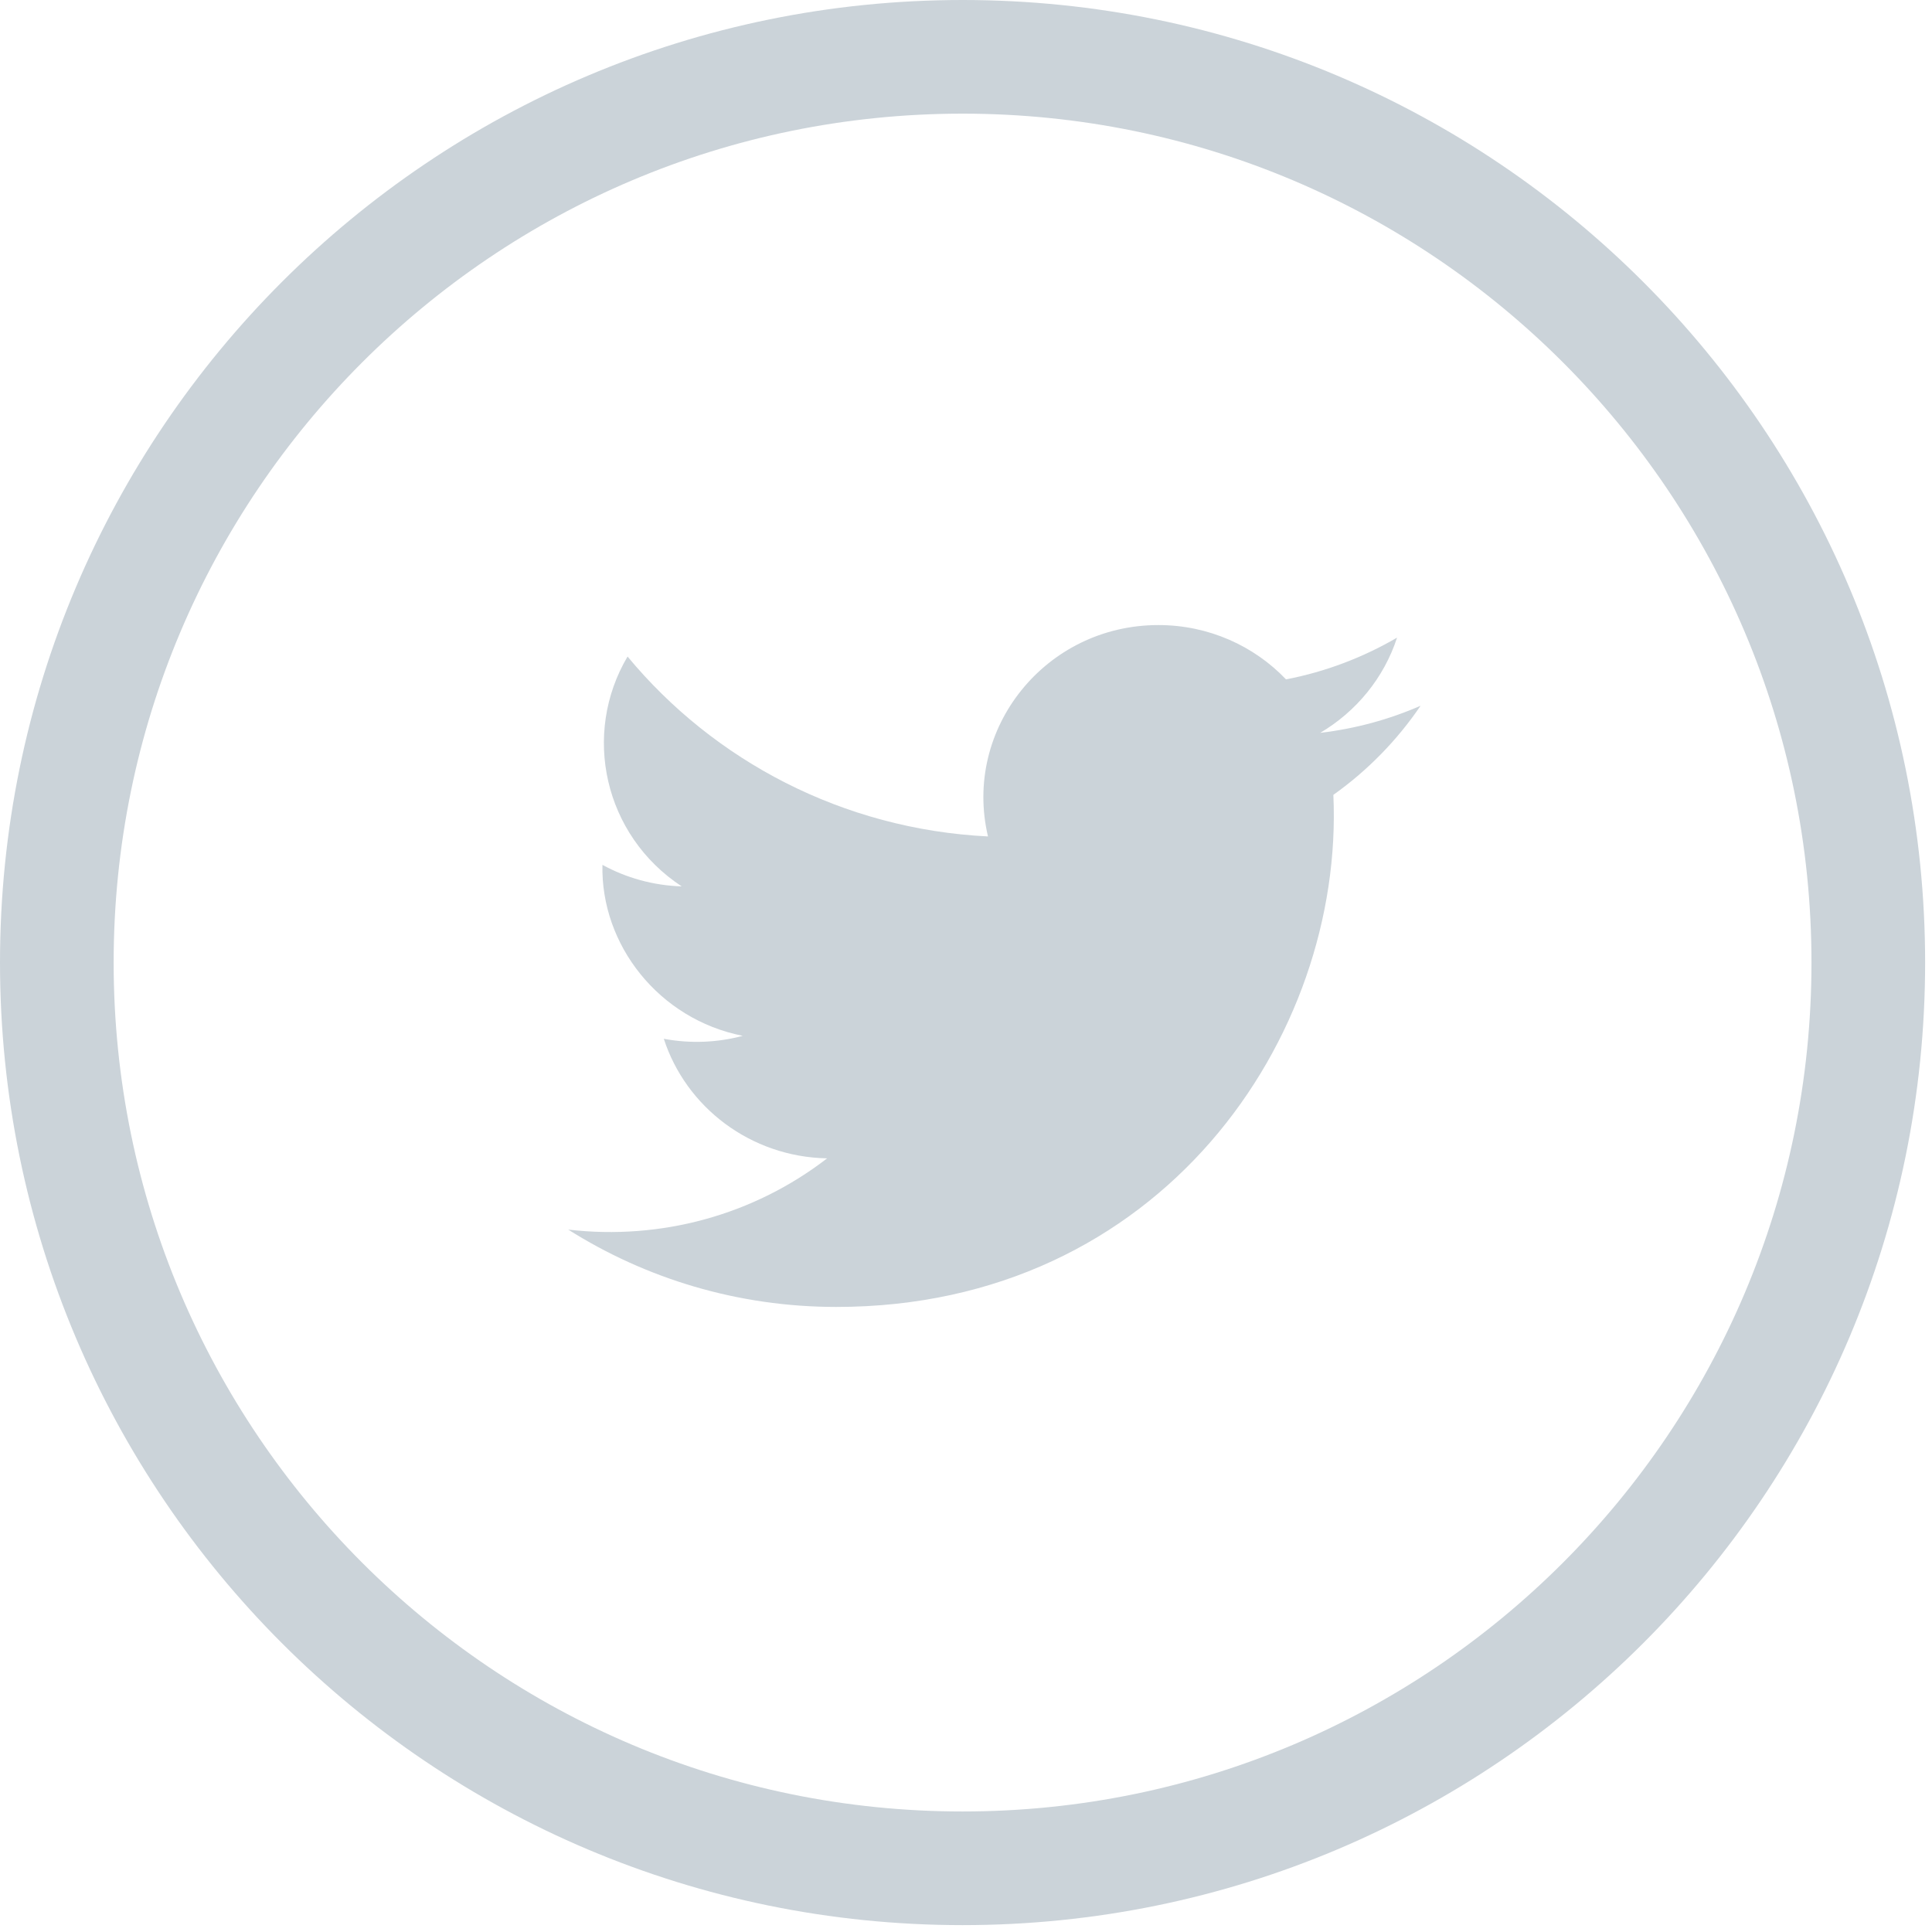 <?xml version="1.0" encoding="UTF-8"?>
<svg width="34px" height="34px" viewBox="0 0 34 34" version="1.1" xmlns="http://www.w3.org/2000/svg" xmlns:xlink="http://www.w3.org/1999/xlink">
    <!-- Generator: sketchtool 63.1 (101010) - https://sketch.com -->
    <title>9724F8EE-5C5A-4F9C-9A2A-85F1C6F6B3DE</title>
    <desc>Created with sketchtool.</desc>
    <g id="UI" stroke="none" stroke-width="1" fill="none" fill-rule="evenodd">
        <g id="08-OanderEN-Blog_cikkoldal-Readloader-WD" transform="translate(-1585, -23)">
            <g id="Loader">
                <g id="share" transform="translate(1140, 24)">
                    <g id="twitter" transform="translate(446, 0)">
                        <path d="M15.94,31.879 L15.94,31.879 C7.136,31.879 0,24.742 0,15.939 C0,7.136 7.136,0 15.94,0 C24.743,0 31.879,7.136 31.879,15.939 C31.879,24.742 24.743,31.879 15.94,31.879" id="Fill-1" stroke="#CBD3D9" stroke-width="2"></path>
                        <path d="M9,20.639 C10.362,21.499 11.98,22 13.718,22 C19.431,22 22.659,17.25 22.465,12.988 C23.065,12.562 23.587,12.028 24,11.42 C23.448,11.661 22.855,11.824 22.233,11.897 C22.868,11.523 23.356,10.929 23.586,10.221 C22.991,10.568 22.332,10.821 21.632,10.956 C21.07,10.367 20.27,10 19.385,10 C17.399,10 15.939,11.825 16.387,13.72 C13.83,13.593 11.562,12.387 10.044,10.554 C9.238,11.916 9.626,13.698 10.997,14.599 C10.492,14.583 10.017,14.447 9.602,14.22 C9.57,15.624 10.591,16.936 12.071,17.229 C11.638,17.345 11.163,17.371 10.682,17.281 C11.072,18.485 12.209,19.36 13.556,19.385 C12.263,20.383 10.633,20.829 9,20.639" id="Fill-4" fill="#CBD3D9"></path>
                    </g>
                </g>
            </g>
        </g>
    </g>
</svg>